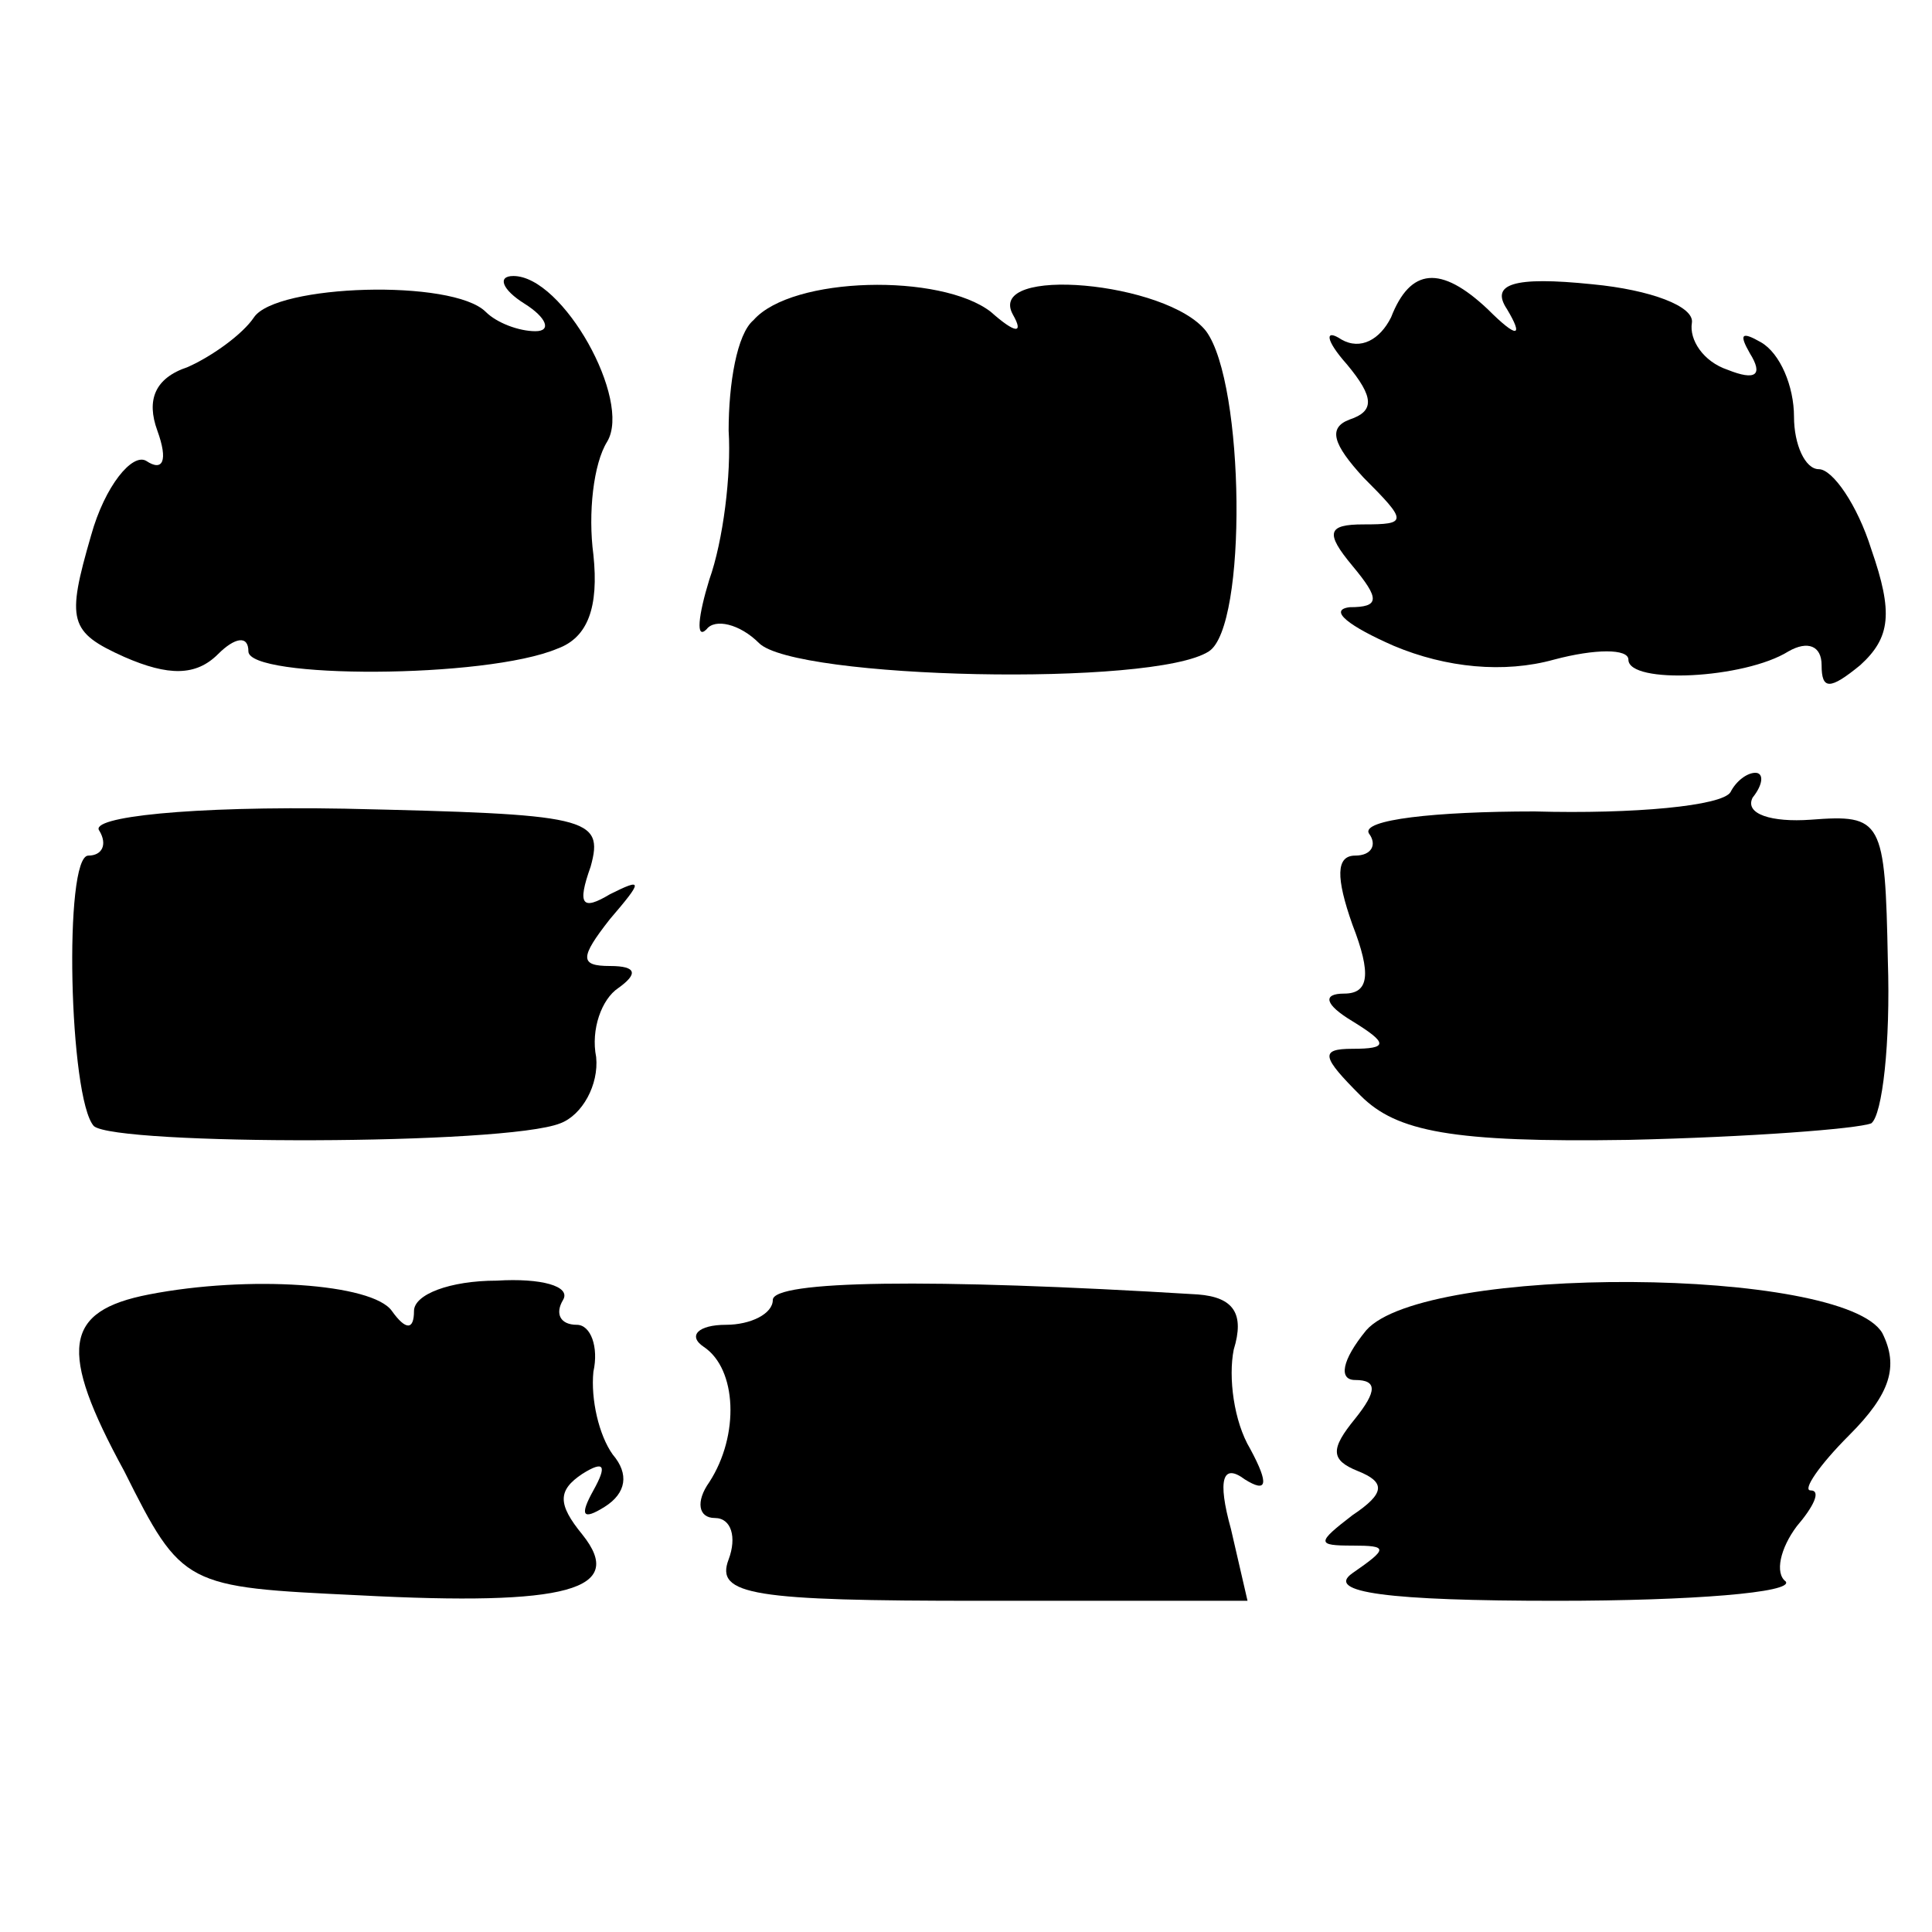 <?xml version="1.0" standalone="no"?>
<!DOCTYPE svg PUBLIC "-//W3C//DTD SVG 20010904//EN"
 "http://www.w3.org/TR/2001/REC-SVG-20010904/DTD/svg10.dtd">
<svg version="1.0" xmlns="http://www.w3.org/2000/svg"
 width="70pt" height="70pt" viewBox="0 0 70 70"
 preserveAspectRatio="xMidYMid meet">
<g transform="translate(0,70) scale(0.1,-0.1)"
fill="#000000" stroke="none">
<path d="M92 585 c-4 -6 -15 -14 -24 -18 -12 -4 -15 -12 -11 -23 4 -11 2 -15
-4 -11 -5 3 -15 -9 -20 -27 -9 -31 -8 -35 12 -44 16 -7 26 -7 34 1 6 6 11 7
11 1 0 -10 86 -10 112 1 11 4 15 15 13 34 -2 15 0 33 5 41 9 15 -16 60 -34 60
-6 0 -4 -5 4 -10 8 -5 10 -10 4 -10 -6 0 -14 3 -18 7 -12 12 -76 10 -84 -2z"/>
<path d="M273 584 c-6 -5 -9 -23 -9 -40 1 -16 -2 -40 -7 -54 -4 -13 -5 -22 -1
-18 3 4 12 2 19 -5 13 -13 143 -16 163 -3 14 9 13 97 -1 116 -14 18 -80 24
-70 6 4 -7 1 -7 -8 1 -18 14 -72 13 -86 -3z"/>
<path d="M504 585 c-4 -8 -11 -12 -18 -8 -6 4 -6 0 2 -9 10 -12 10 -17 1 -20
-8 -3 -6 -9 5 -21 16 -16 16 -17 0 -17 -13 0 -14 -3 -4 -15 10 -12 10 -15 -1
-15 -8 -1 0 -7 16 -14 19 -8 40 -10 58 -5 15 4 27 4 27 0 0 -9 42 -7 58 3 7 4
12 2 12 -5 0 -9 3 -9 14 0 11 10 12 19 4 42 -5 16 -14 29 -19 29 -5 0 -9 9 -9
19 0 11 -5 23 -12 27 -7 4 -8 3 -4 -4 5 -8 2 -10 -8 -6 -9 3 -14 11 -13 17 1
6 -15 12 -36 14 -29 3 -37 0 -31 -9 6 -10 4 -11 -7 0 -17 16 -28 15 -35 -3z"/>
<path d="M627 413 c-3 -5 -35 -8 -71 -7 -36 0 -63 -3 -60 -8 3 -4 1 -8 -5 -8
-7 0 -7 -8 -1 -25 7 -18 6 -25 -3 -25 -8 0 -7 -4 3 -10 13 -8 13 -10 0 -10
-12 0 -11 -3 3 -17 13 -13 33 -17 97 -16 44 1 83 4 88 6 4 3 7 29 6 59 -1 51
-2 53 -28 51 -14 -1 -24 2 -21 8 4 5 4 9 1 9 -3 0 -7 -3 -9 -7z"/>
<path d="M36 399 c3 -5 1 -9 -4 -9 -9 0 -7 -88 2 -98 8 -7 149 -7 169 1 8 3
14 14 13 24 -2 10 2 21 8 25 7 5 7 8 -3 8 -11 0 -11 3 0 17 12 14 12 15 0 9
-10 -6 -12 -4 -7 10 5 18 -1 19 -89 21 -56 1 -93 -3 -89 -8z"/>
<path d="M54 231 c-31 -6 -33 -20 -9 -64 21 -42 22 -42 85 -45 76 -4 97 2 81
22 -9 11 -9 16 0 22 8 5 9 3 4 -6 -5 -9 -4 -11 4 -6 8 5 9 12 3 19 -5 7 -8 20
-7 30 2 9 -1 17 -6 17 -6 0 -8 4 -5 9 3 5 -8 8 -24 7 -17 0 -30 -5 -30 -11 0
-7 -3 -7 -8 0 -7 10 -52 13 -88 6z"/>
<path d="M280 229 c0 -5 -8 -9 -17 -9 -10 0 -14 -4 -8 -8 12 -8 13 -32 2 -49
-5 -7 -4 -13 2 -13 6 0 8 -7 5 -15 -5 -13 9 -15 91 -15 l97 0 -6 26 c-5 18 -3
24 5 18 8 -5 9 -2 2 11 -6 10 -8 26 -6 36 4 13 0 19 -13 20 -98 6 -154 5 -154
-2z"/>
<path d="M495 218 c-9 -11 -10 -18 -4 -18 8 0 8 -4 0 -14 -9 -11 -9 -15 1 -19
10 -4 10 -8 -2 -16 -13 -10 -13 -11 0 -11 13 0 13 -1 0 -10 -10 -7 13 -10 74
-10 49 0 86 3 83 7 -4 3 -2 12 4 20 6 7 9 13 5 13 -3 0 3 9 14 20 15 15 18 25
12 37 -14 24 -166 25 -187 1z"/>
</g>
</svg>
